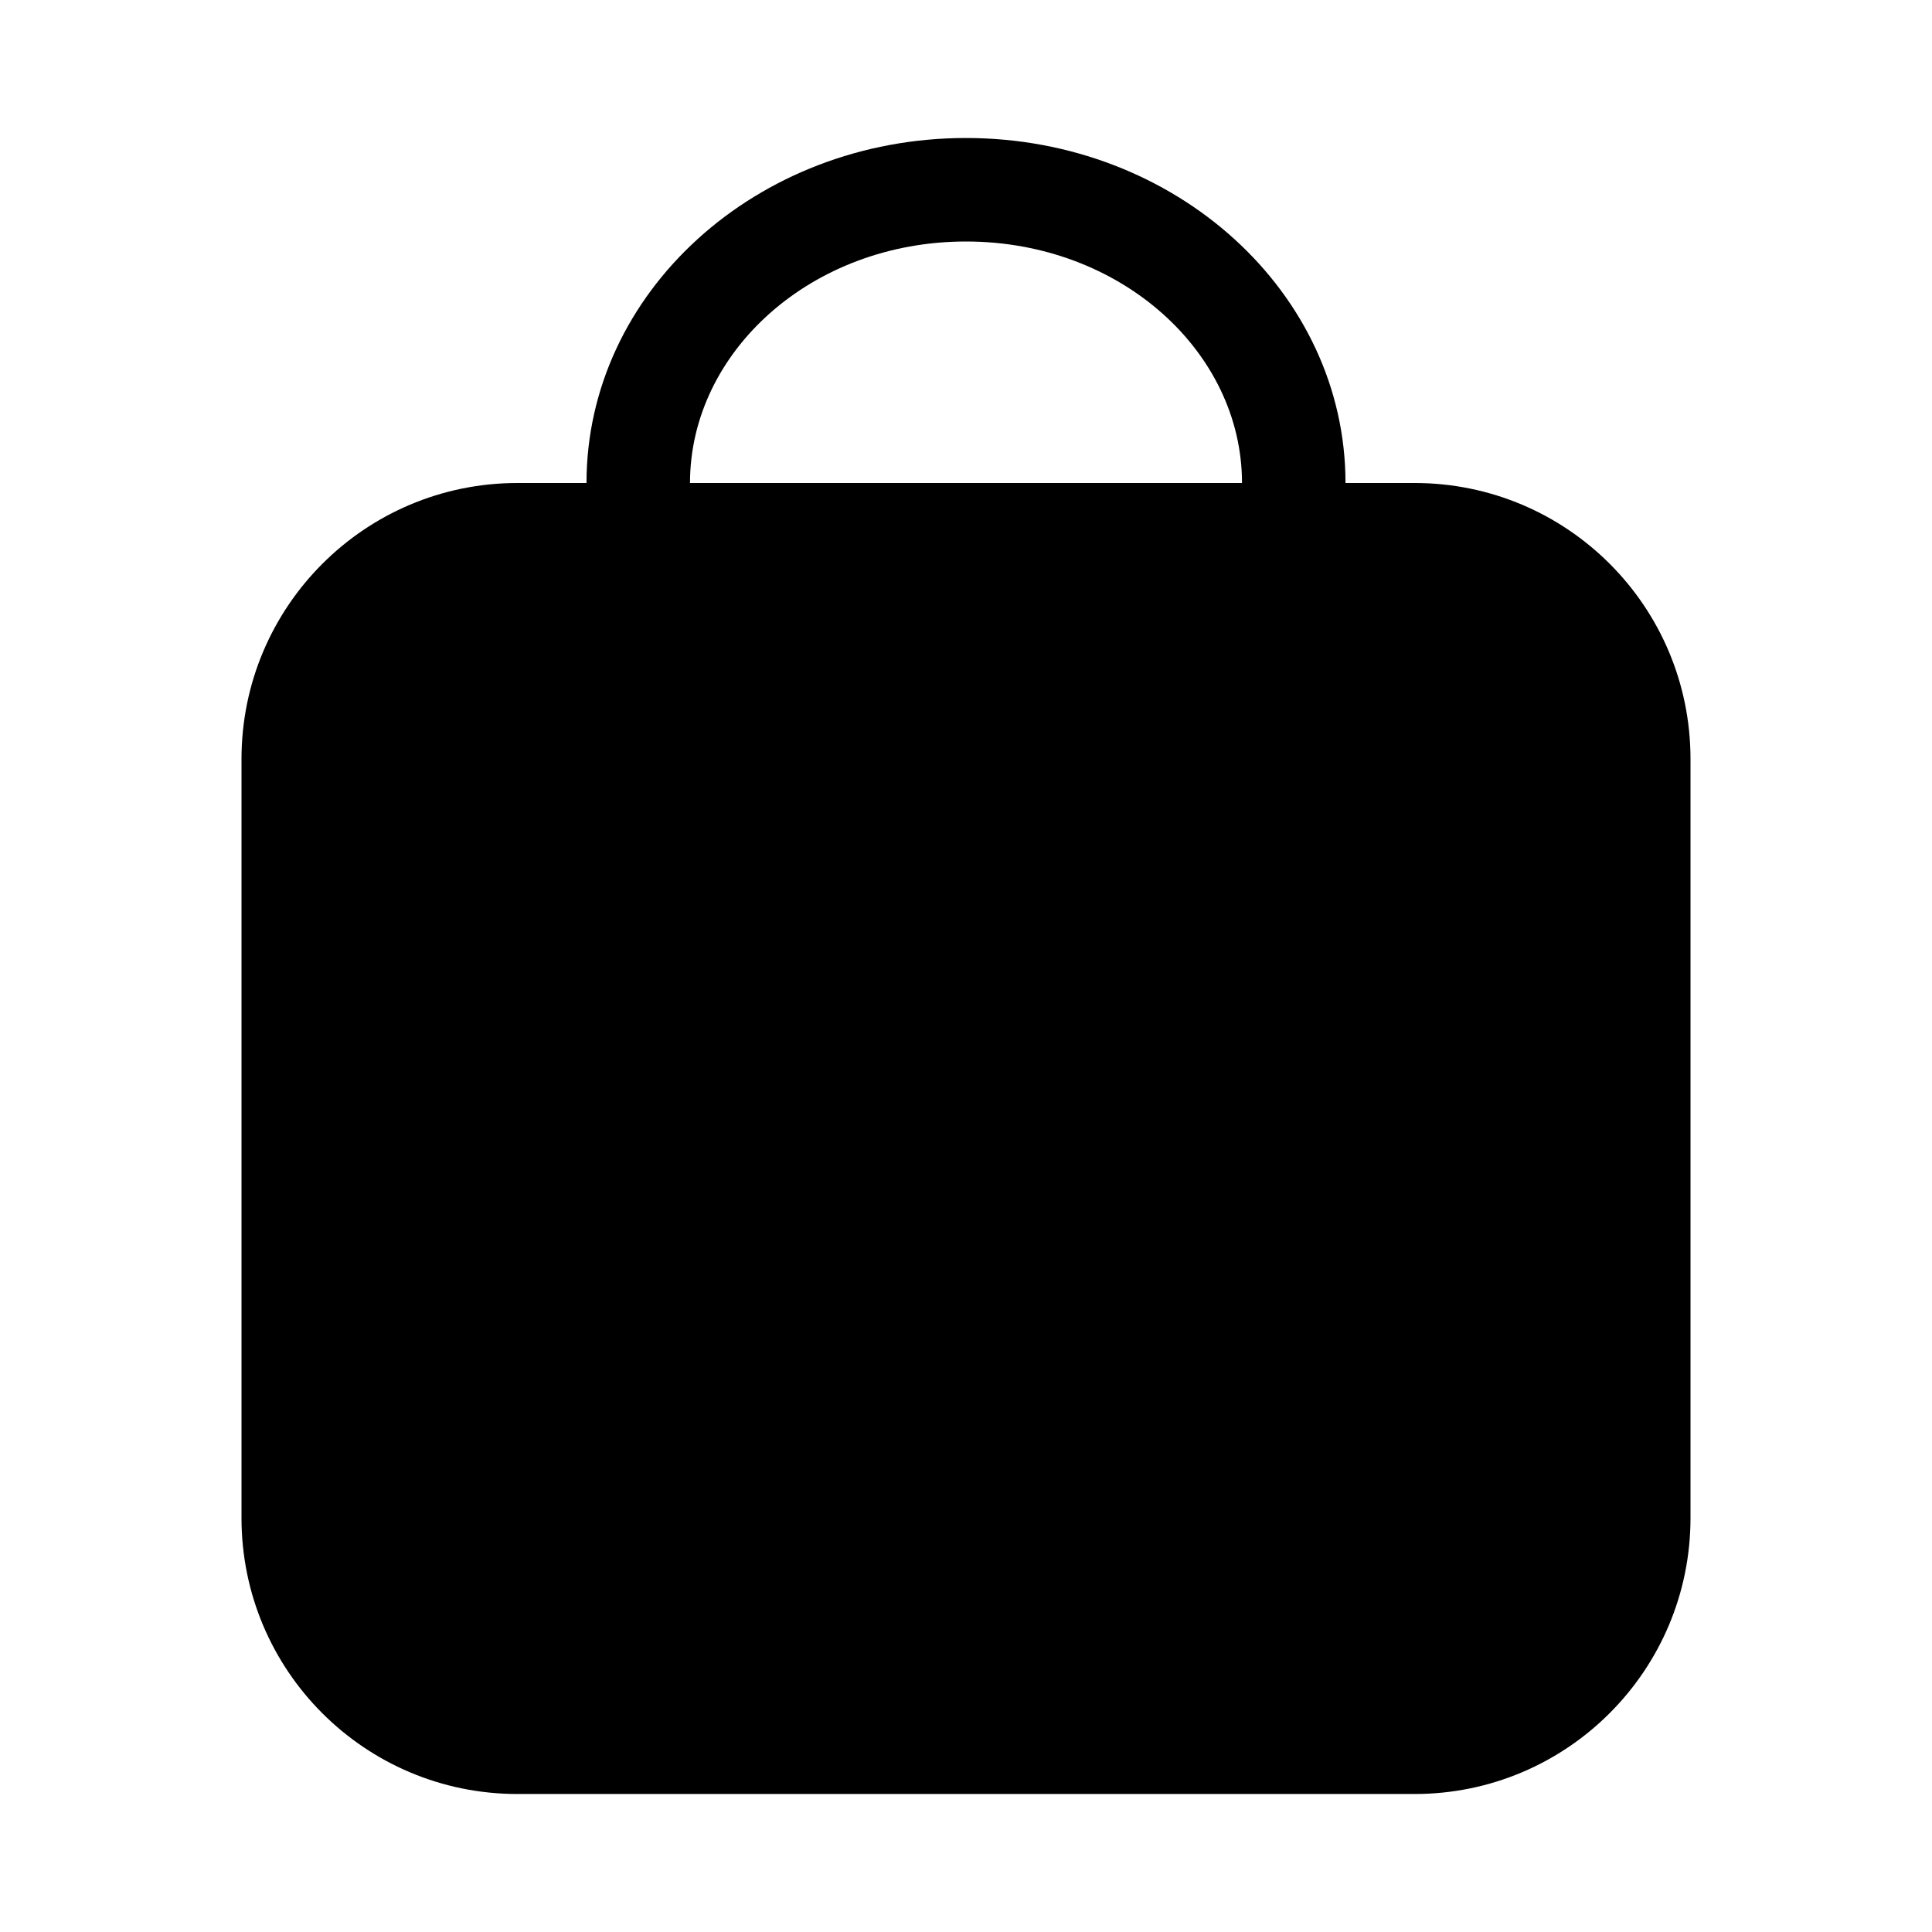 <svg xmlns="http://www.w3.org/2000/svg" width="56" height="56" viewBox="0 0 56 56">
  <path fill-rule="evenodd" d="M10,10 C10,4.477 14.925,0 21,0 C27.075,0 32,4.477 32,10 L34.001,10 C38.419,10 42,13.575 42,18.001 L42,39.999 C42,44.418 38.419,48 34.001,48 L7.999,48 C3.581,48 0,44.425 0,39.999 L0,18.001 C0,13.582 3.581,10 7.999,10 L10,10 Z M13,10 L29,10 C29,6.201 25.479,3 21,3 C16.521,3 13,6.201 13,10 Z" transform="translate(7 4)"/>
</svg>

